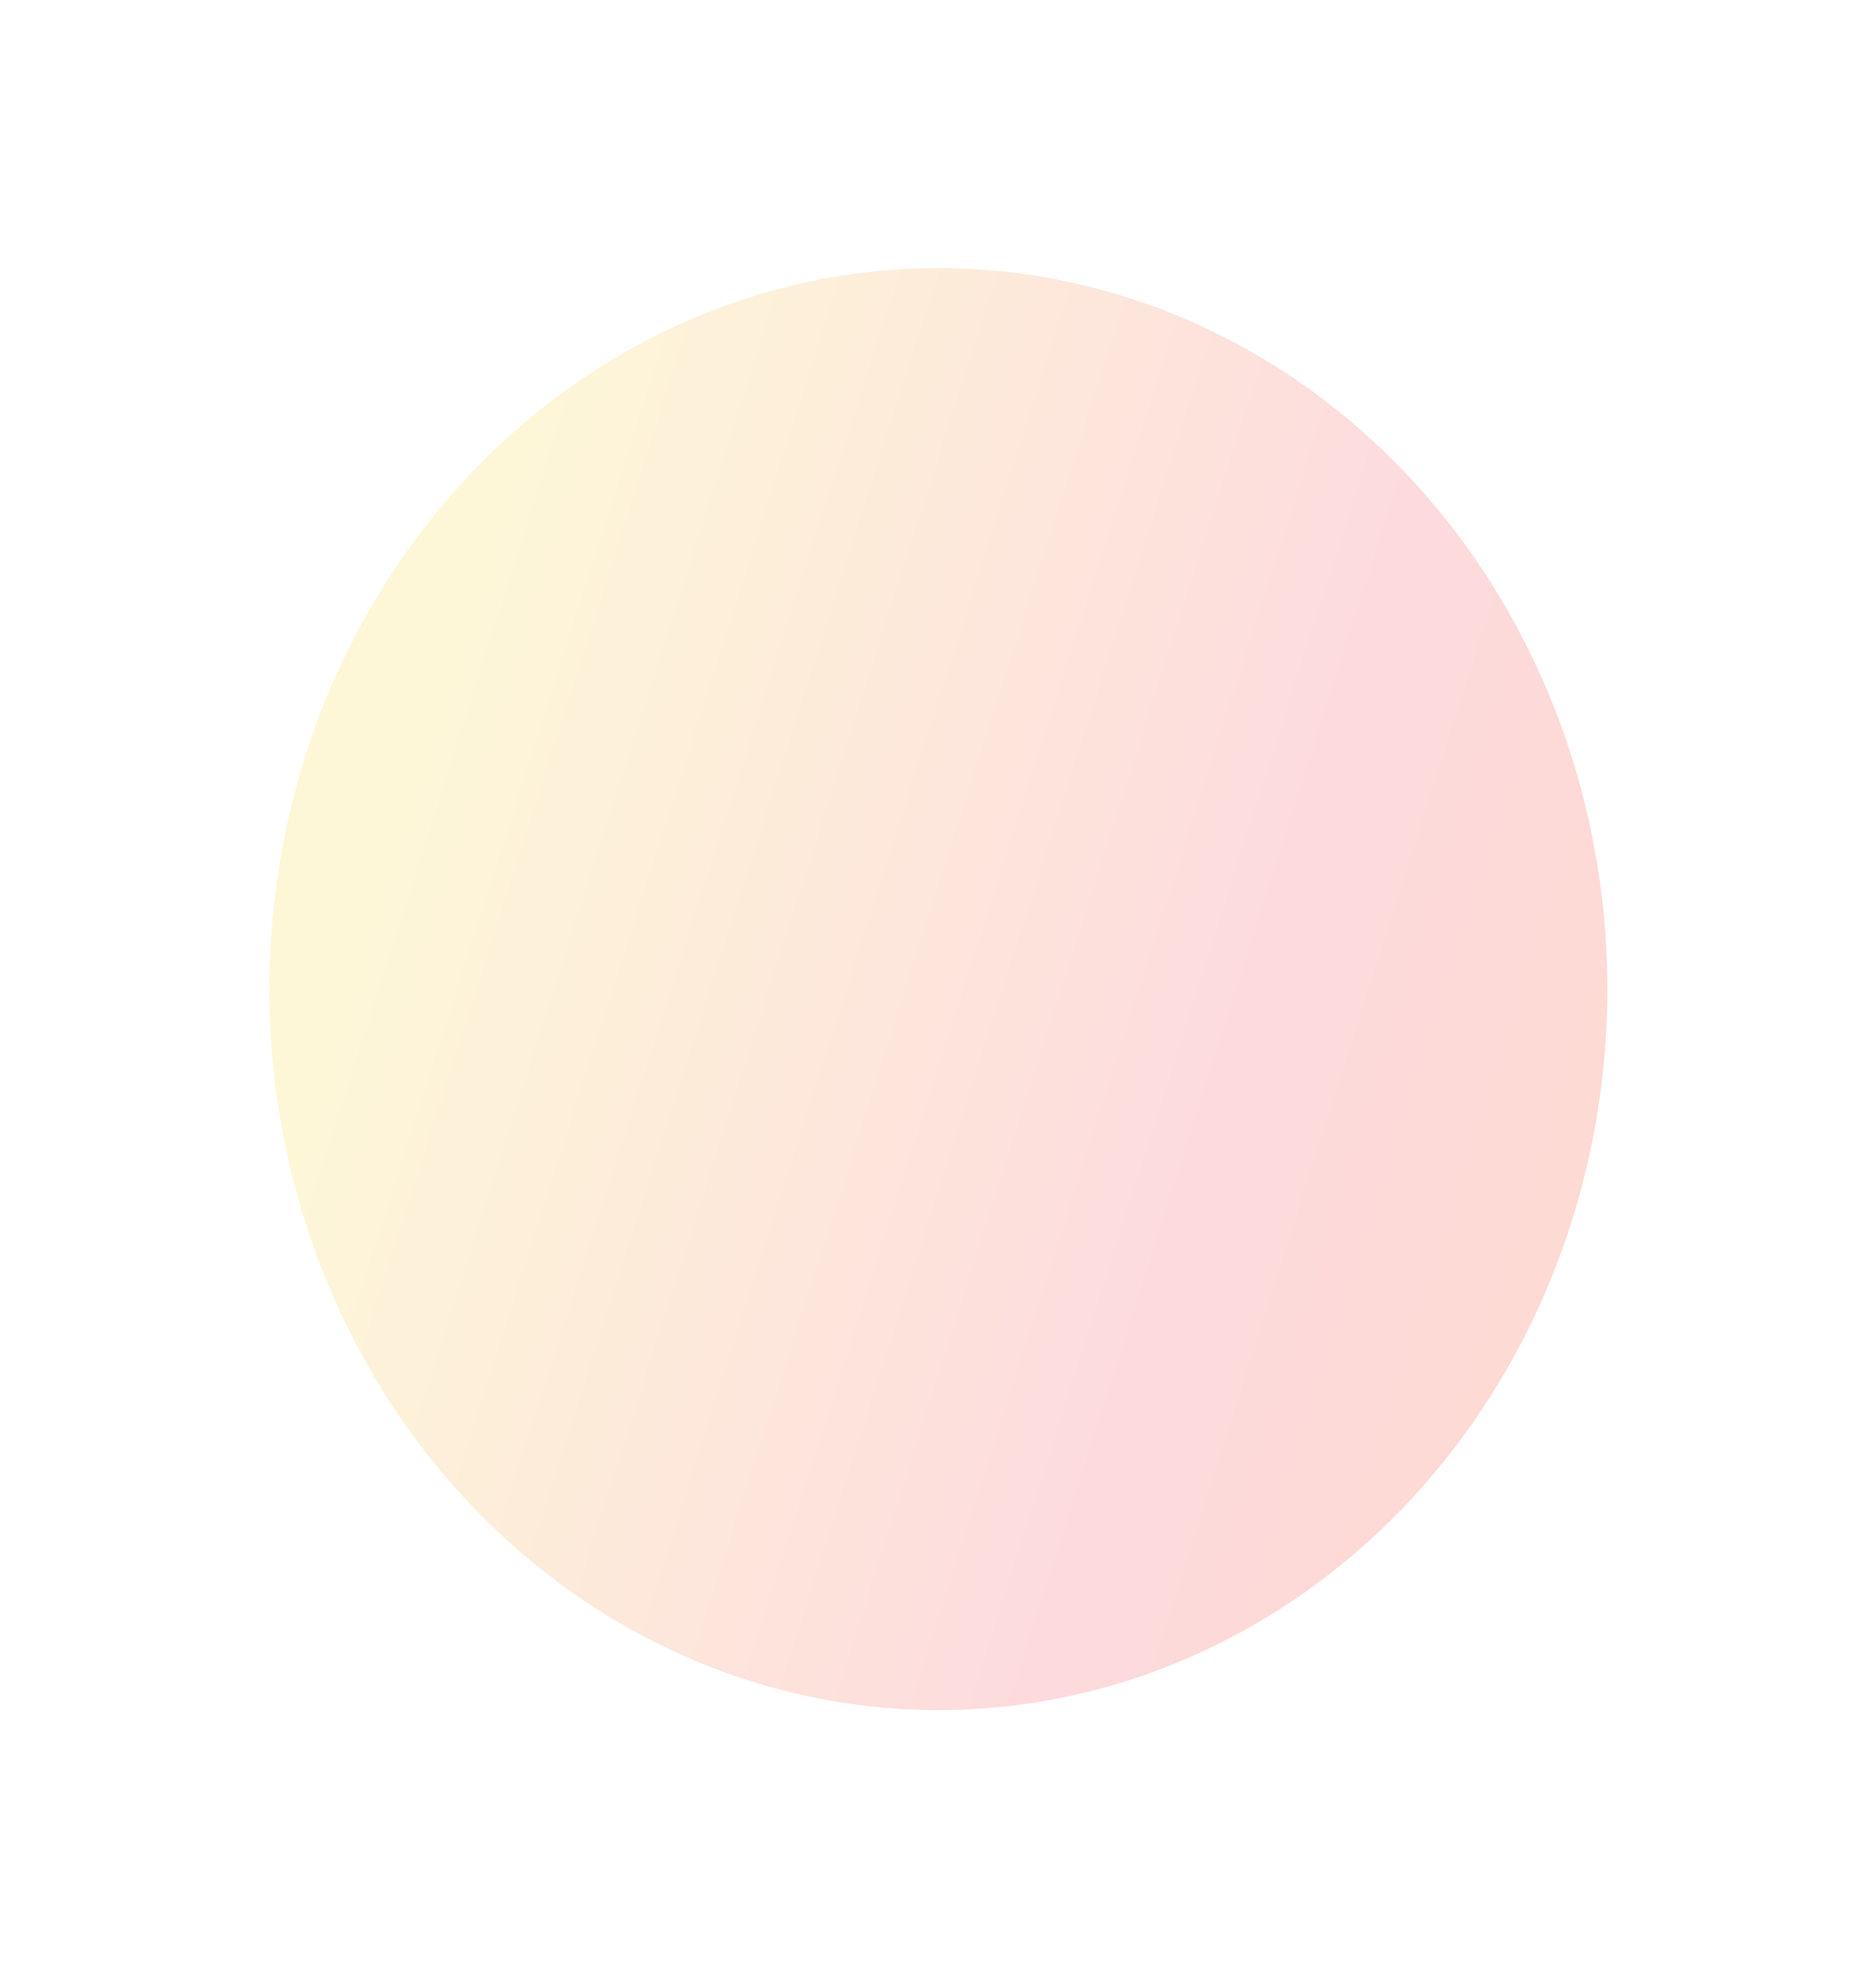 <?xml version="1.0" encoding="utf-8"?>
<svg xmlns="http://www.w3.org/2000/svg" fill="none" height="100%" overflow="visible" preserveAspectRatio="none" style="display: block;" viewBox="0 0 924 974" width="100%">
<g id="Frame 2147238588">
<g filter="url(#filter0_f_0_46)" id="Ellipse 184" opacity="0.6">
<ellipse cx="462.167" cy="487" fill="#FBFAFF" rx="329.5" ry="355"/>
<ellipse cx="462.167" cy="487" fill="url(#paint0_linear_0_46)" fill-opacity="0.4" rx="329.5" ry="355"/>
</g>
</g>
<defs>
<filter color-interpolation-filters="sRGB" filterUnits="userSpaceOnUse" height="974" id="filter0_f_0_46" width="923" x="0.667" y="0">
<feFlood flood-opacity="0" result="BackgroundImageFix"/>
<feBlend in="SourceGraphic" in2="BackgroundImageFix" mode="normal" result="shape"/>
<feGaussianBlur result="effect1_foregroundBlur_0_46" stdDeviation="66"/>
</filter>
<linearGradient gradientUnits="userSpaceOnUse" id="paint0_linear_0_46" x1="148.907" x2="939.507" y1="167.721" y2="419.752">
<stop offset="0.146" stop-color="#FFD600" stop-opacity="0.64"/>
<stop offset="0.651" stop-color="#FF2323" stop-opacity="0.64"/>
<stop offset="1" stop-color="#FA4B00" stop-opacity="0.8"/>
</linearGradient>
</defs>
</svg>